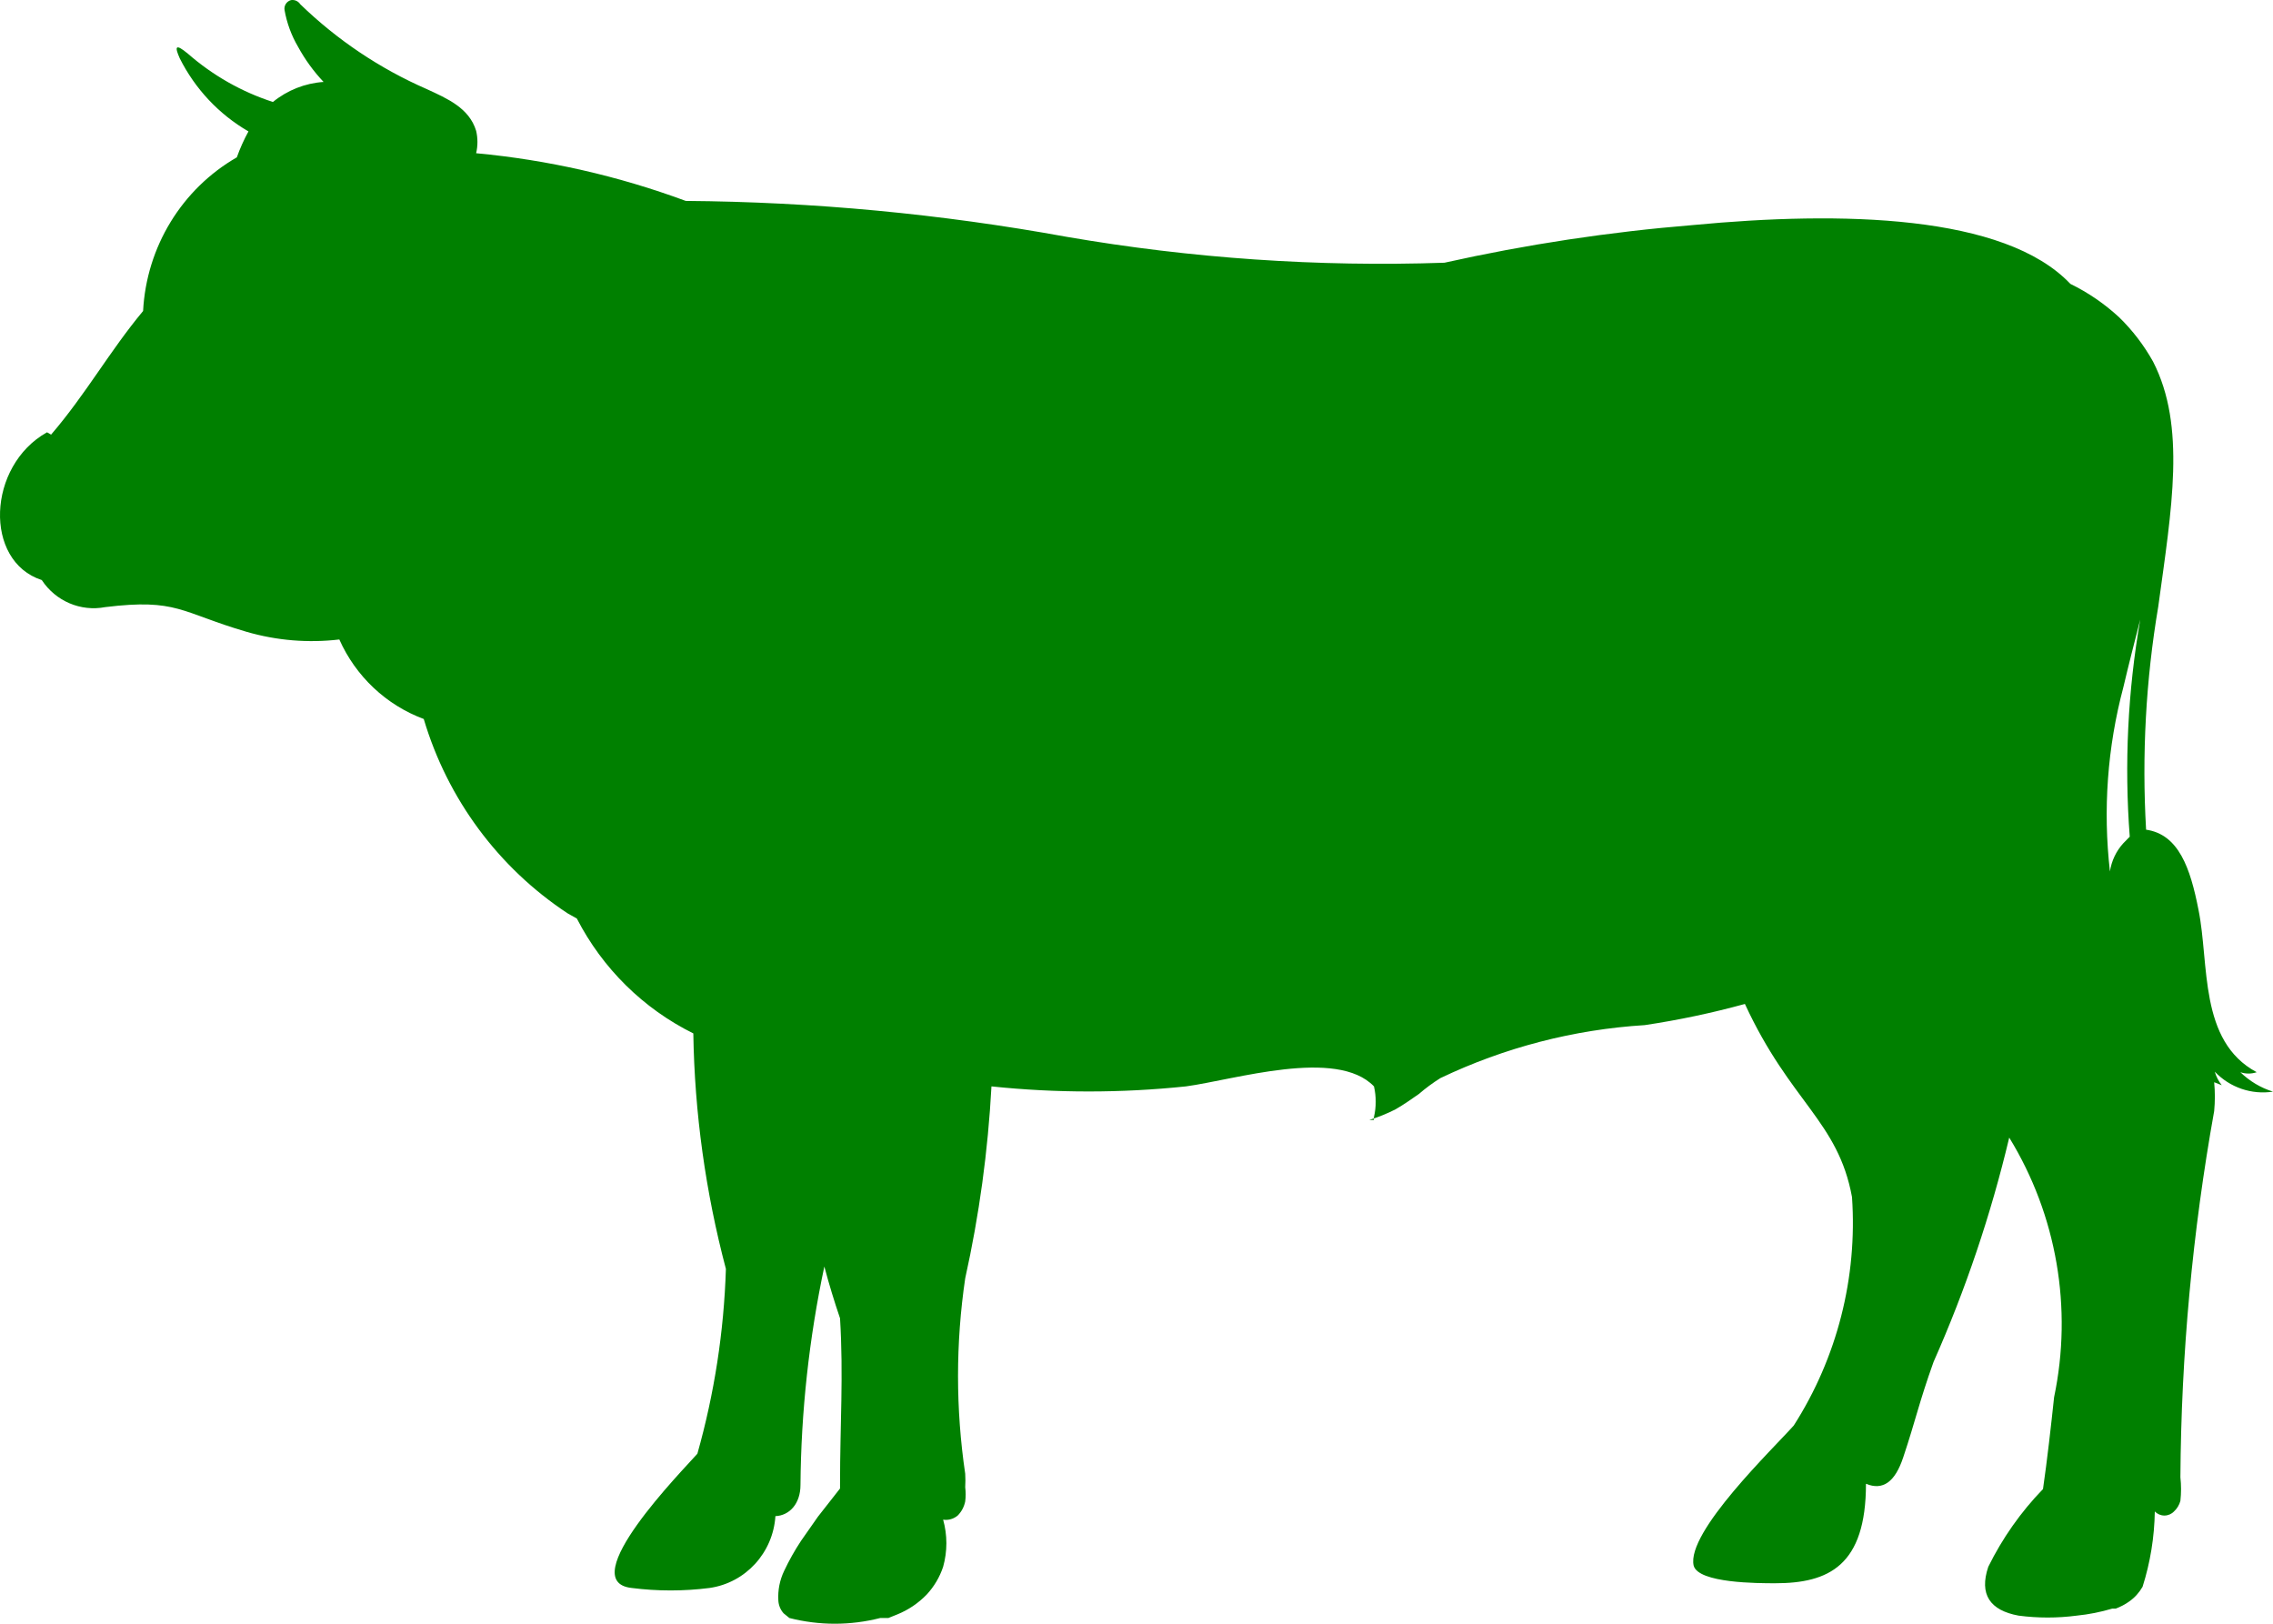 <?xml version="1.0" encoding="UTF-8"?>
<svg width="42px" height="30px" viewBox="0 0 42 30" version="1.1" xmlns="http://www.w3.org/2000/svg" xmlns:xlink="http://www.w3.org/1999/xlink">
    <!-- Generator: Sketch 52.1 (67048) - http://www.bohemiancoding.com/sketch -->
    <title>Shape</title>
    <desc>Created with Sketch.</desc>
    <g id="7.1-Contact" stroke="none" stroke-width="1" fill="none" fill-rule="evenodd">
        <g id="7.1-contact" transform="translate(-473, -897)" fill="#008000" fill-rule="nonzero">
            <g id="Group-31" transform="translate(162, 897)">
                <path d="M314.013,16.101 C313.984,15.906 313.898,15.724 313.765,15.579 L313.647,15.459 C313.749,14.119 313.683,12.77 313.453,11.446 C313.561,11.87 313.668,12.283 313.765,12.697 C314.06,13.805 314.144,14.961 314.013,16.101 M352.056,8.03 C351.411,7.279 350.98,6.496 350.356,5.746 C350.294,4.563 349.642,3.493 348.624,2.907 C348.565,2.741 348.493,2.581 348.409,2.428 C348.953,2.113 349.394,1.644 349.678,1.079 C349.775,0.862 349.764,0.796 349.528,0.992 C349.069,1.393 348.535,1.697 347.957,1.884 C347.69,1.666 347.363,1.537 347.021,1.514 C347.206,1.318 347.365,1.099 347.494,0.862 C347.616,0.654 347.7,0.425 347.742,0.187 C347.756,0.104 347.704,0.024 347.623,0.002 C347.556,-0.009 347.489,0.021 347.451,0.079 C346.772,0.737 345.981,1.268 345.117,1.645 C344.74,1.819 344.331,1.993 344.202,2.417 C344.17,2.553 344.17,2.695 344.202,2.831 C342.879,2.954 341.577,3.25 340.329,3.712 C337.969,3.73 335.615,3.952 333.293,4.375 C330.987,4.773 328.648,4.934 326.31,4.854 C324.796,4.516 323.261,4.284 321.716,4.158 C318.972,3.897 315.96,3.962 314.744,5.245 C314.414,5.406 314.11,5.615 313.84,5.865 C313.594,6.105 313.384,6.38 313.216,6.681 C312.603,7.878 312.872,9.39 313.12,11.206 C313.35,12.567 313.425,13.95 313.345,15.329 C312.743,15.416 312.528,16.036 312.377,16.808 C312.173,17.809 312.377,19.234 311.301,19.81 C311.399,19.843 311.505,19.843 311.603,19.81 C311.432,19.976 311.226,20.099 311,20.169 C311.397,20.23 311.798,20.092 312.076,19.8 C312.05,19.891 312.006,19.976 311.947,20.05 L312.087,19.995 C312.07,20.173 312.07,20.351 312.087,20.528 C312.488,22.761 312.697,25.025 312.711,27.294 C312.695,27.439 312.695,27.585 312.711,27.729 C312.731,27.805 312.772,27.872 312.829,27.925 C312.876,27.974 312.94,28.001 313.007,28.001 C313.073,28.001 313.137,27.974 313.184,27.925 C313.191,28.398 313.267,28.867 313.41,29.317 C313.472,29.425 313.556,29.518 313.657,29.589 C313.734,29.644 313.817,29.687 313.905,29.72 L313.969,29.72 C314.184,29.784 314.403,29.828 314.626,29.85 C314.983,29.897 315.344,29.897 315.702,29.85 C316.229,29.753 316.433,29.459 316.261,28.948 C316,28.419 315.659,27.934 315.25,27.512 C315.174,26.99 315.099,26.326 315.045,25.815 C314.699,24.168 314.996,22.449 315.874,21.018 C316.212,22.44 316.68,23.828 317.272,25.162 C317.541,25.913 317.606,26.25 317.832,26.924 C317.983,27.381 318.208,27.544 318.521,27.414 C318.521,28.926 319.209,29.252 320.199,29.252 C320.511,29.252 321.619,29.252 321.705,28.926 C321.845,28.306 320.22,26.75 319.855,26.337 C319.054,25.085 318.677,23.604 318.779,22.117 C319.037,20.713 319.919,20.365 320.758,18.549 C321.367,18.716 321.985,18.847 322.609,18.94 C323.918,19.021 325.199,19.353 326.385,19.919 C326.525,20.007 326.658,20.105 326.783,20.213 C326.923,20.311 327.063,20.409 327.214,20.496 C327.369,20.575 327.531,20.64 327.698,20.692 L327.612,20.692 C327.617,20.674 327.617,20.655 327.612,20.637 C327.569,20.451 327.569,20.258 327.612,20.072 C328.3,19.354 330.194,19.952 331.087,20.072 C332.282,20.197 333.486,20.197 334.68,20.072 C334.744,21.265 334.906,22.451 335.165,23.618 C335.342,24.815 335.342,26.032 335.165,27.229 C335.16,27.312 335.16,27.396 335.165,27.479 C335.154,27.566 335.154,27.654 335.165,27.74 C335.185,27.839 335.233,27.93 335.304,28.001 C335.379,28.064 335.477,28.092 335.573,28.077 C335.493,28.362 335.493,28.663 335.573,28.948 C335.636,29.138 335.739,29.312 335.875,29.459 C336.03,29.62 336.217,29.746 336.423,29.829 L336.585,29.894 L336.735,29.894 C337.286,30.035 337.863,30.035 338.414,29.894 L338.521,29.807 C338.58,29.741 338.614,29.656 338.618,29.568 C338.629,29.38 338.592,29.193 338.511,29.024 C338.42,28.831 338.316,28.646 338.199,28.469 L337.887,28.023 L337.478,27.501 C337.478,27.501 337.478,27.436 337.478,27.403 C337.478,26.315 337.413,25.423 337.478,24.357 C337.585,24.042 337.682,23.726 337.768,23.4 C338.05,24.727 338.198,26.079 338.209,27.436 C338.209,27.784 338.414,28.001 338.672,28.012 C338.716,28.689 339.223,29.243 339.888,29.339 C340.366,29.4 340.851,29.4 341.329,29.339 C342.405,29.22 340.383,27.164 340.114,26.859 C339.8,25.747 339.623,24.6 339.587,23.444 C339.963,22.024 340.166,20.562 340.189,19.093 C341.112,18.636 341.866,17.893 342.341,16.971 L342.513,16.874 C343.79,16.032 344.732,14.76 345.17,13.284 C345.864,13.026 346.426,12.497 346.73,11.815 C347.304,11.883 347.886,11.835 348.441,11.674 C349.668,11.315 349.721,11.054 351.056,11.217 C351.51,11.304 351.972,11.107 352.228,10.717 C353.304,10.369 353.24,8.607 352.131,7.987" id="Shape" transform="translate(332, 15) scale(-1, 1) translate(-332, -15) "></path>
            </g>
        </g>
    </g>
</svg>